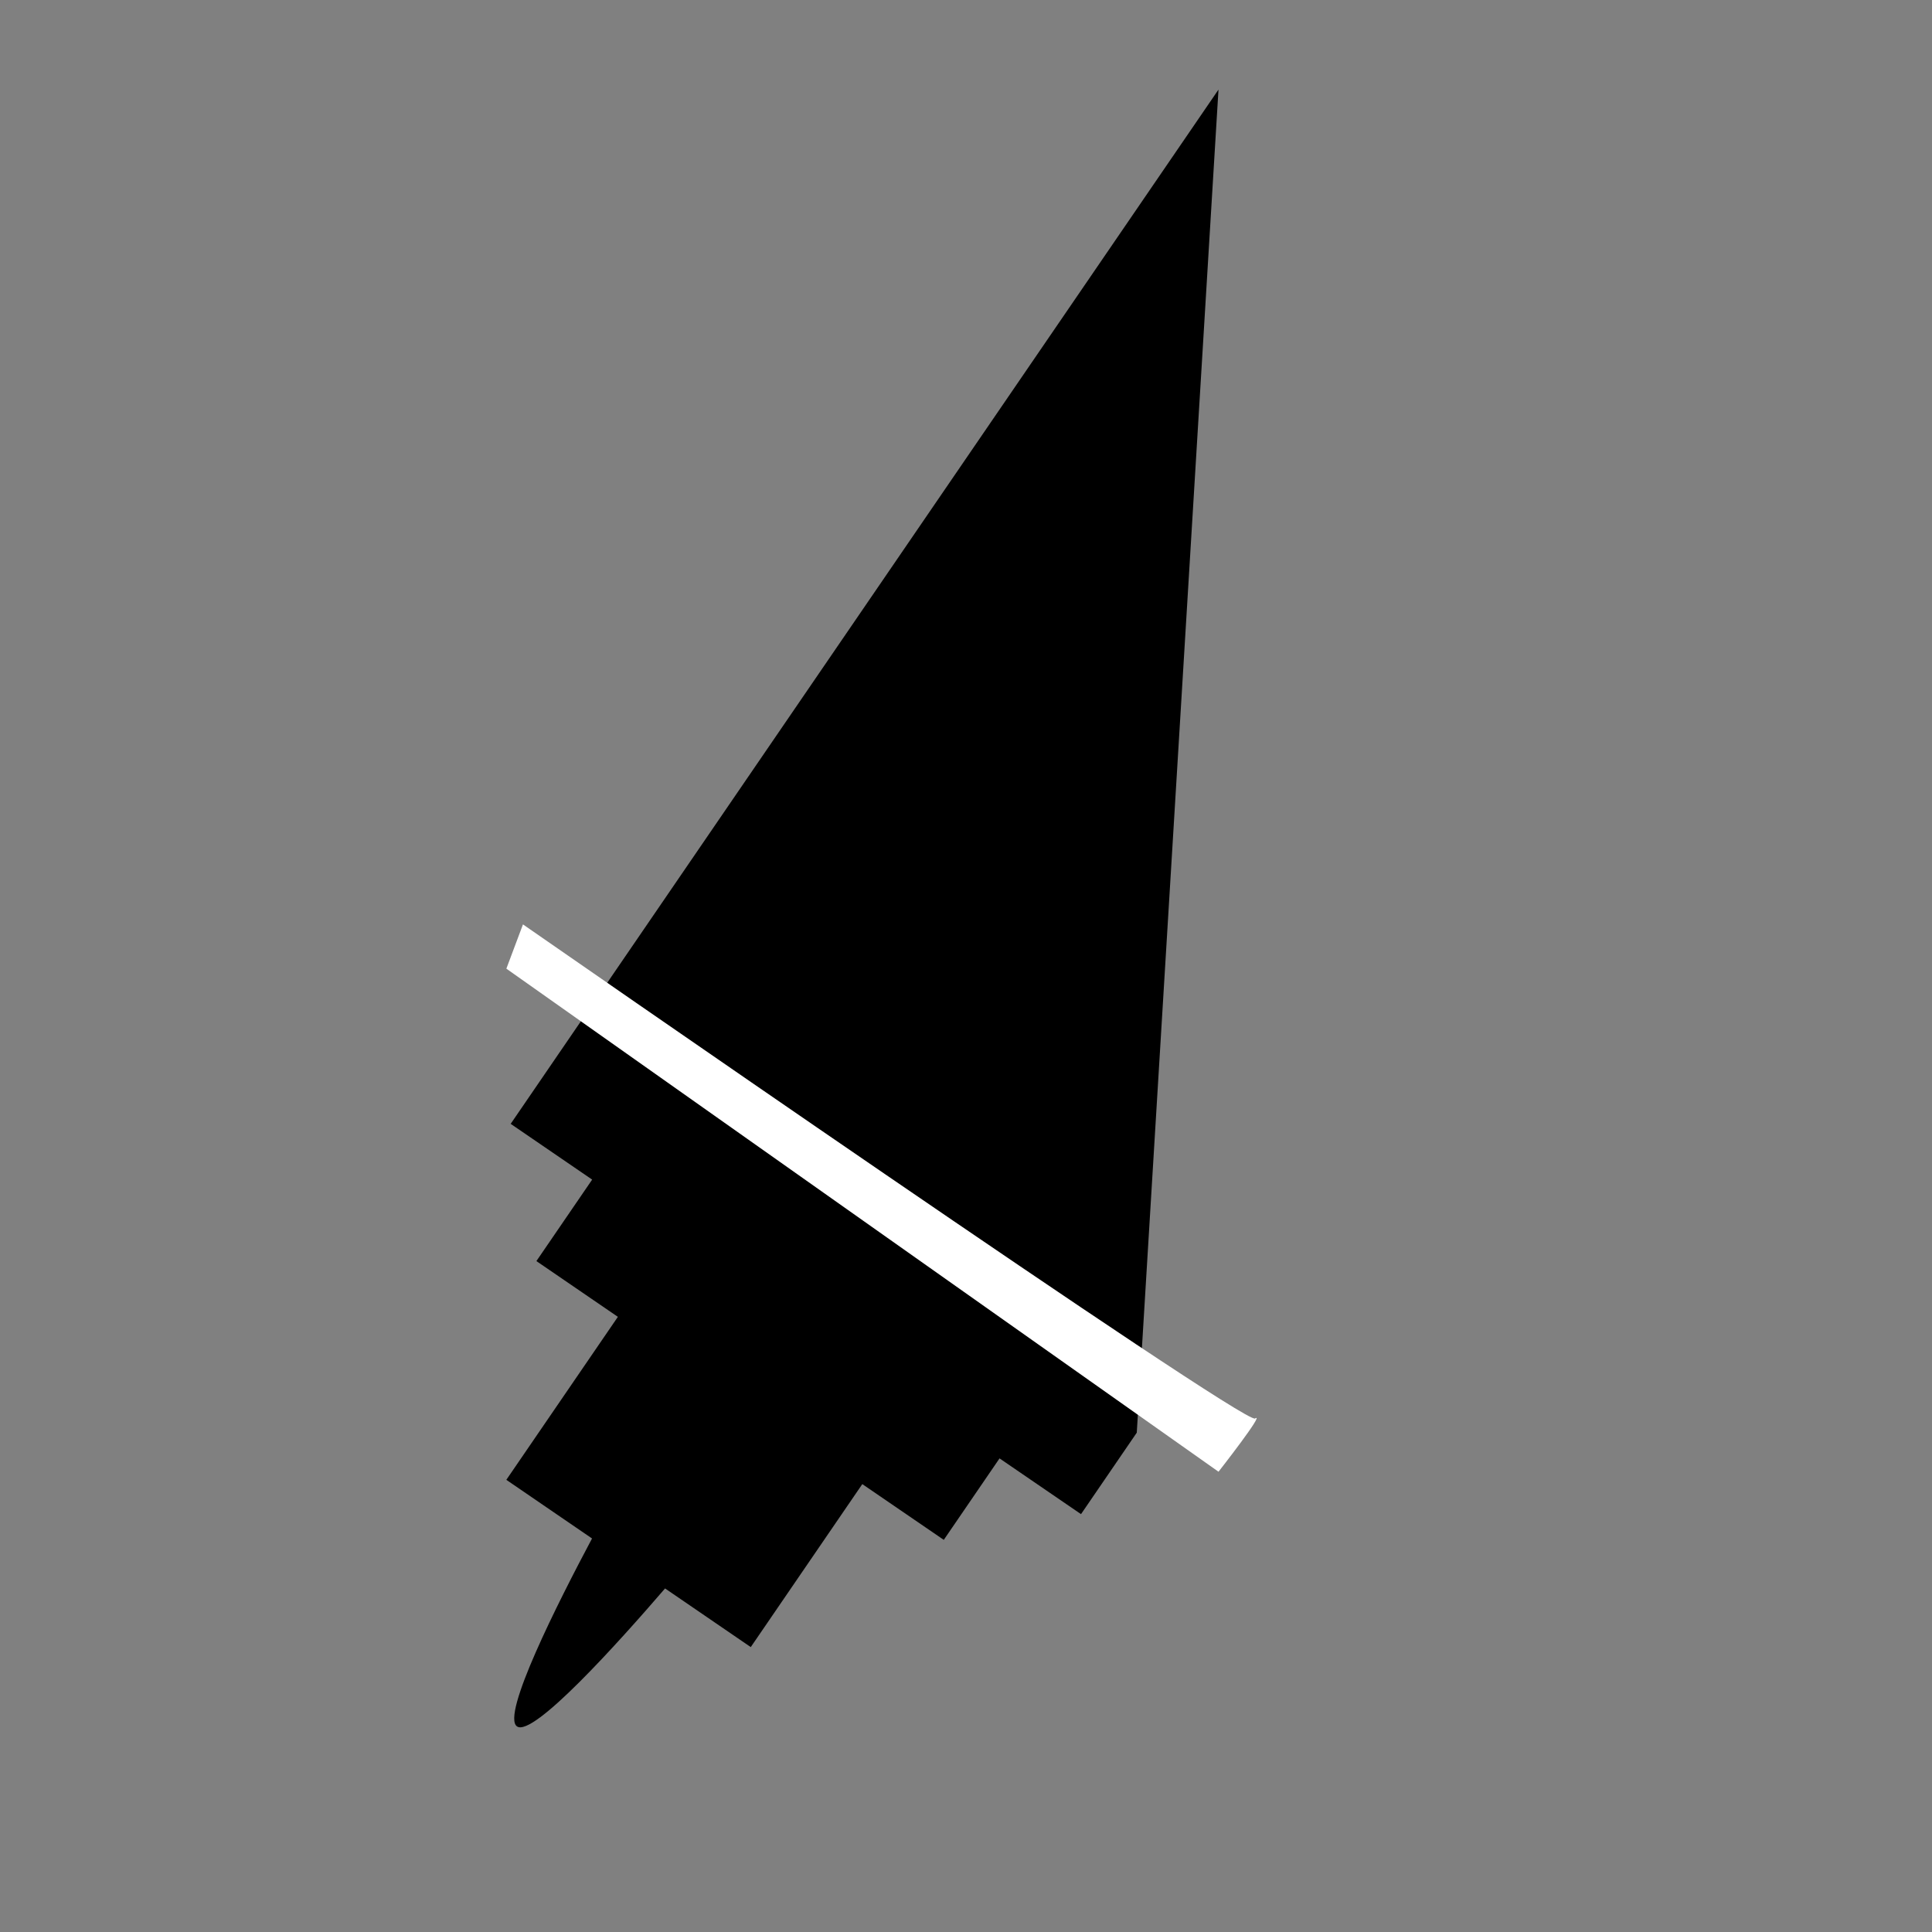 <?xml version="1.0" encoding="utf-8"?>
<!-- Generator: Adobe Illustrator 17.0.0, SVG Export Plug-In . SVG Version: 6.00 Build 0)  -->
<!DOCTYPE svg PUBLIC "-//W3C//DTD SVG 1.1//EN" "http://www.w3.org/Graphics/SVG/1.1/DTD/svg11.dtd">
<svg version="1.1" id="Capa_1" xmlns="http://www.w3.org/2000/svg" xmlns:xlink="http://www.w3.org/1999/xlink" x="0px" y="0px"
	 width="64px" height="64px" viewBox="0 0 64 64" enable-background="new 0 0 64 64" xml:space="preserve">
<rect x="0" y="0" width="64" height="64" fill="#808080" stroke="none"/>
<g>
	<path d="M40.364,2.968l-21.6,31.562l-1.847,2.699l2.699,1.847l-1.847,2.699l2.699,1.847l-3.695,5.399l2.839,1.943
		c-1.126,2.115-3.019,5.861-2.485,6.226c0.533,0.365,3.34-2.755,4.904-4.571l2.839,1.943l3.695-5.399l2.699,1.847l1.847-2.699
		l2.699,1.847l1.847-2.699L40.364,2.968z"/>
	<path fill="#FFFFFF" d="M16.774,32.088l23.591,16.665c0,0,1.565-2,1.211-1.763c-0.355,0.236-24.252-16.368-24.252-16.368
		L16.774,32.088z"/>
</g>
</svg>

